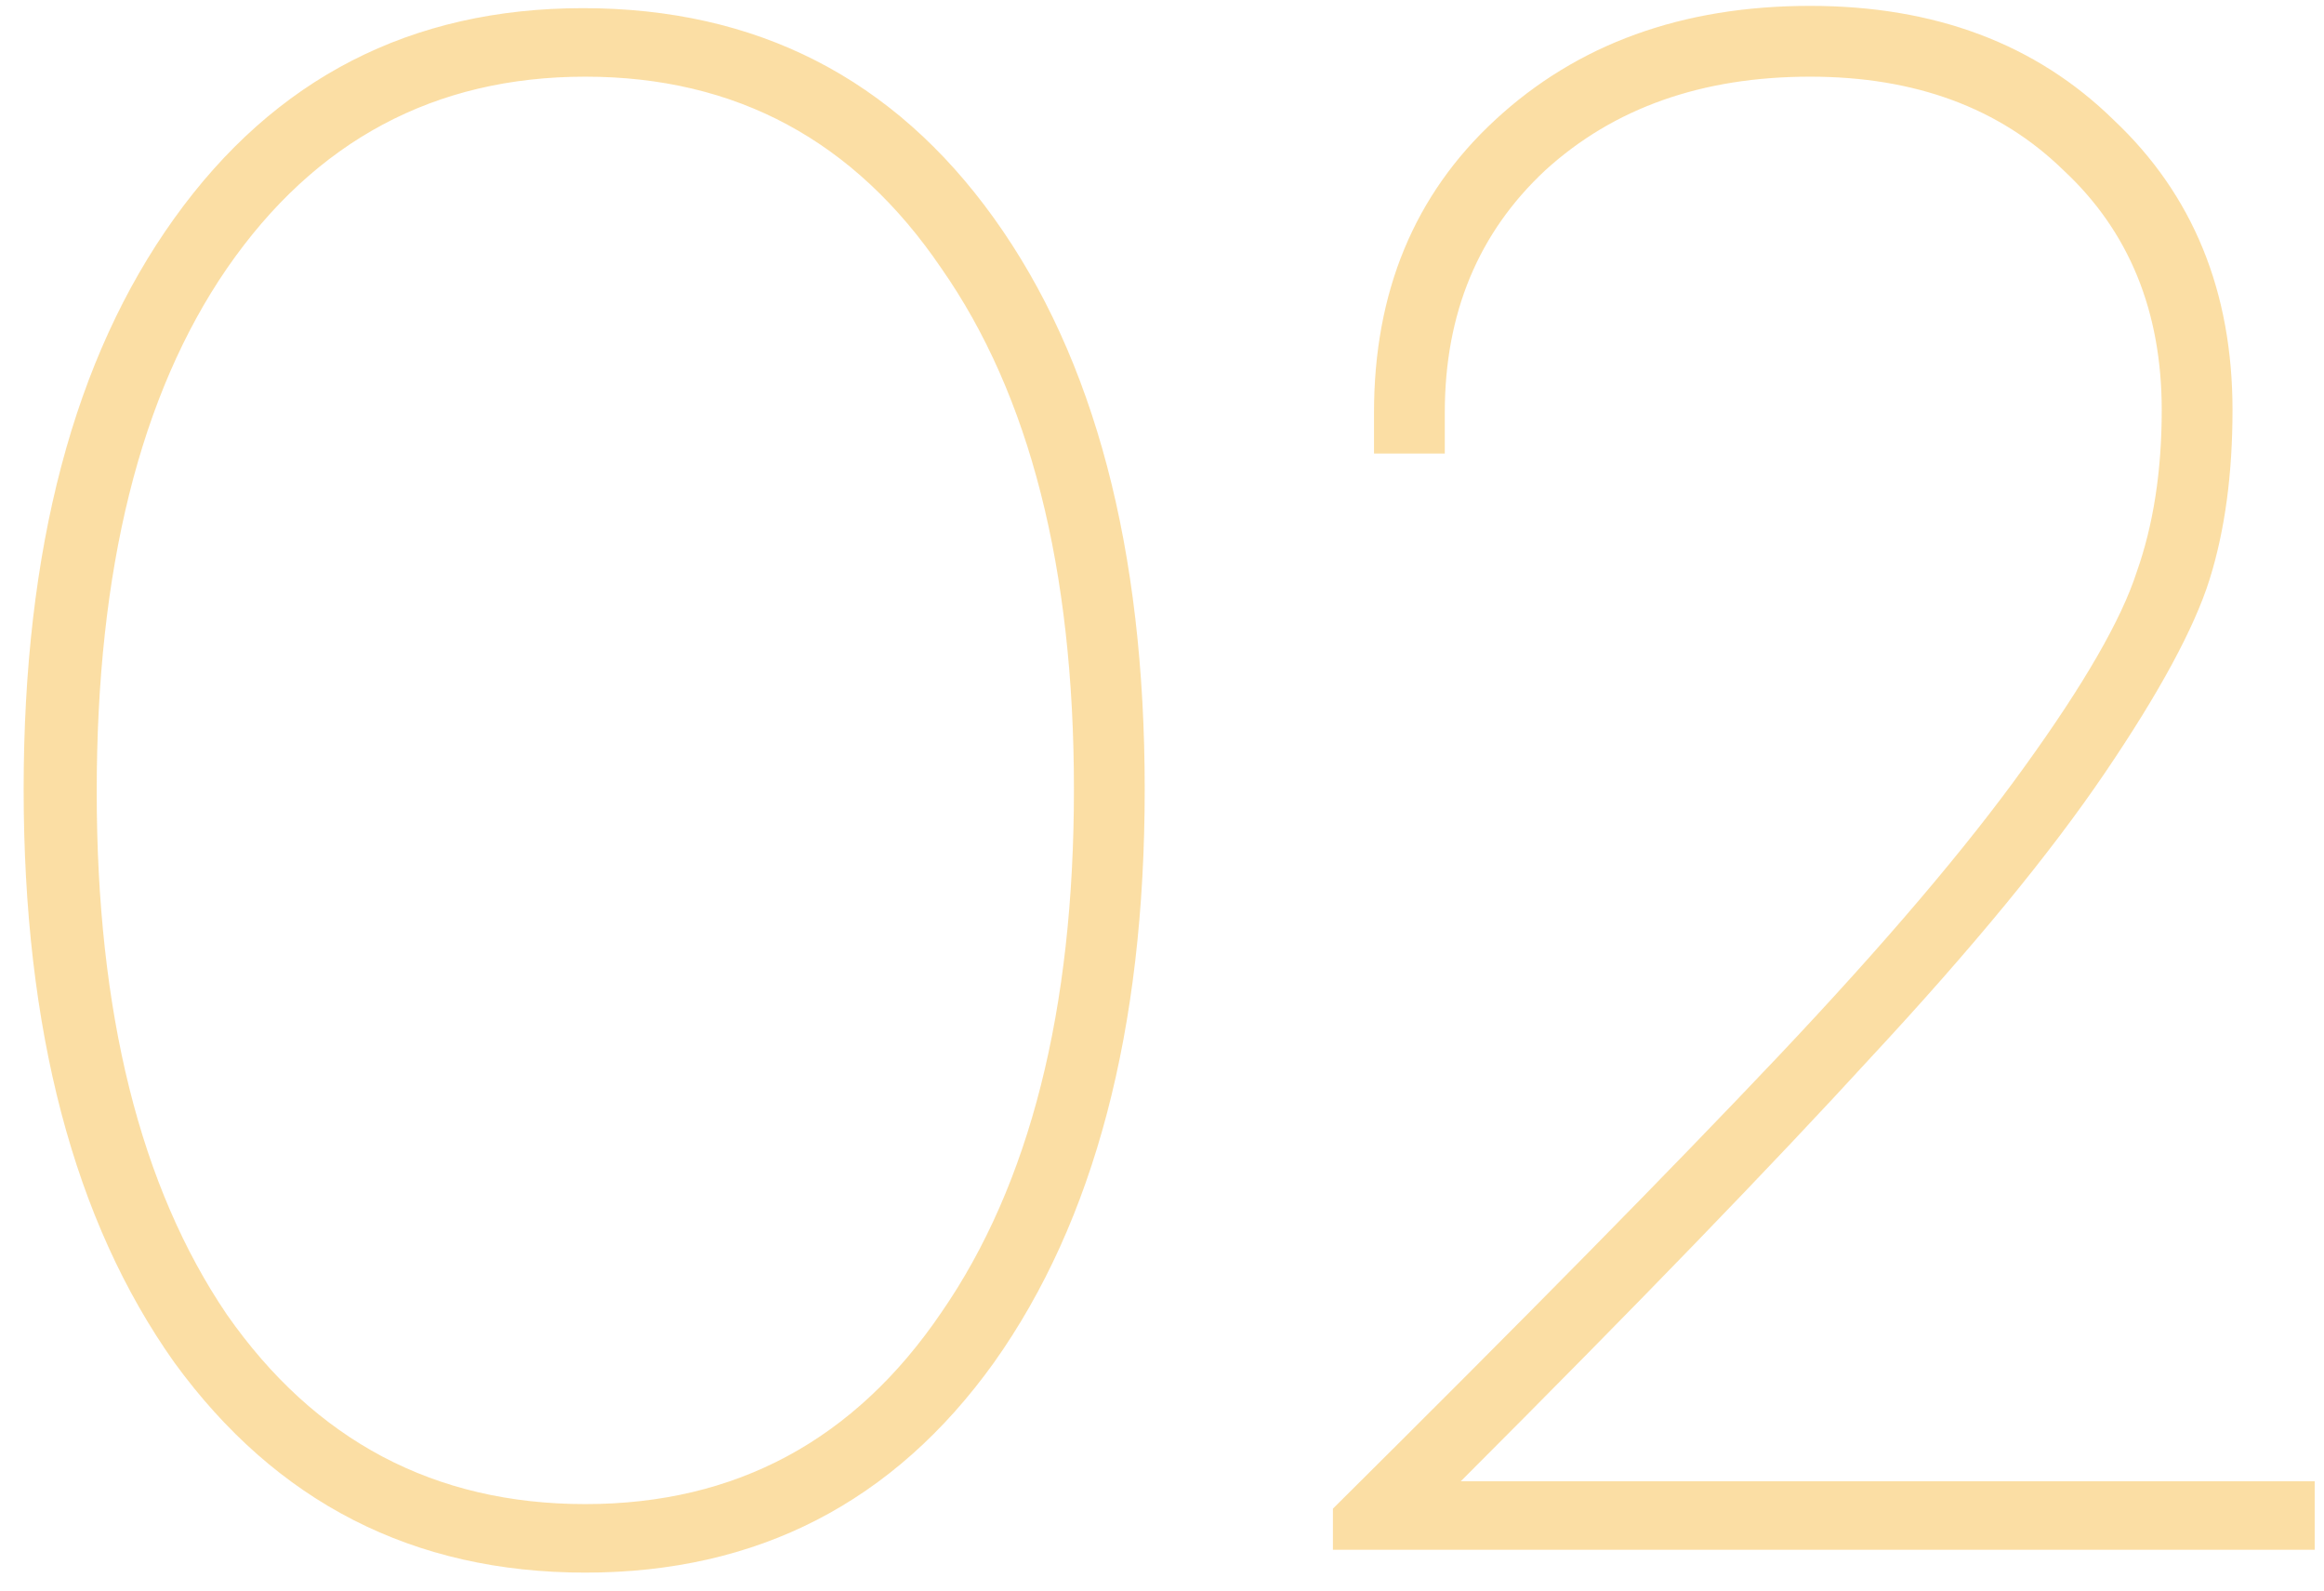 <svg width="57" height="39" viewBox="0 0 57 39" fill="none" xmlns="http://www.w3.org/2000/svg">
<path d="M24.38 33.408C21.916 36.843 18.575 38.56 14.356 38.56C10.137 38.56 6.777 36.843 4.276 33.408C1.812 29.936 0.58 25.251 0.58 19.352C0.58 13.453 1.812 8.787 4.276 5.352C6.74 1.917 10.081 0.2 14.3 0.2C18.556 0.2 21.916 1.917 24.38 5.352C26.844 8.787 28.076 13.453 28.076 19.352C28.076 25.251 26.844 29.936 24.38 33.408ZM14.356 36.88C18.052 36.88 20.964 35.312 23.092 32.176C25.257 29.04 26.34 24.765 26.34 19.352C26.34 13.939 25.257 9.683 23.092 6.584C20.964 3.448 18.052 1.88 14.356 1.88C10.66 1.88 7.729 3.448 5.564 6.584C3.436 9.683 2.372 13.957 2.372 19.408C2.372 24.821 3.436 29.096 5.564 32.232C7.729 35.331 10.66 36.88 14.356 36.88ZM35.828 36.32H56.772V38H32.692V36.992C37.358 32.363 40.998 28.667 43.612 25.904C46.225 23.141 48.241 20.771 49.66 18.792C51.116 16.776 52.031 15.189 52.404 14.032C52.815 12.875 53.02 11.549 53.02 10.056C53.02 7.629 52.217 5.669 50.612 4.176C49.044 2.645 46.972 1.88 44.396 1.88C41.745 1.88 39.58 2.645 37.9 4.176C36.257 5.707 35.436 7.685 35.436 10.112V11.12H33.7V10.112C33.7 7.163 34.689 4.773 36.668 2.944C38.684 1.077 41.26 0.144 44.396 0.144C47.457 0.144 49.94 1.077 51.844 2.944C53.785 4.773 54.756 7.144 54.756 10.056C54.756 11.624 54.569 13.005 54.196 14.2C53.822 15.395 52.964 16.981 51.62 18.96C50.276 20.939 48.372 23.253 45.908 25.904C43.481 28.555 40.121 32.027 35.828 36.32Z" fill="#F9BE4A" fill-opacity="0.5"/>
</svg>
